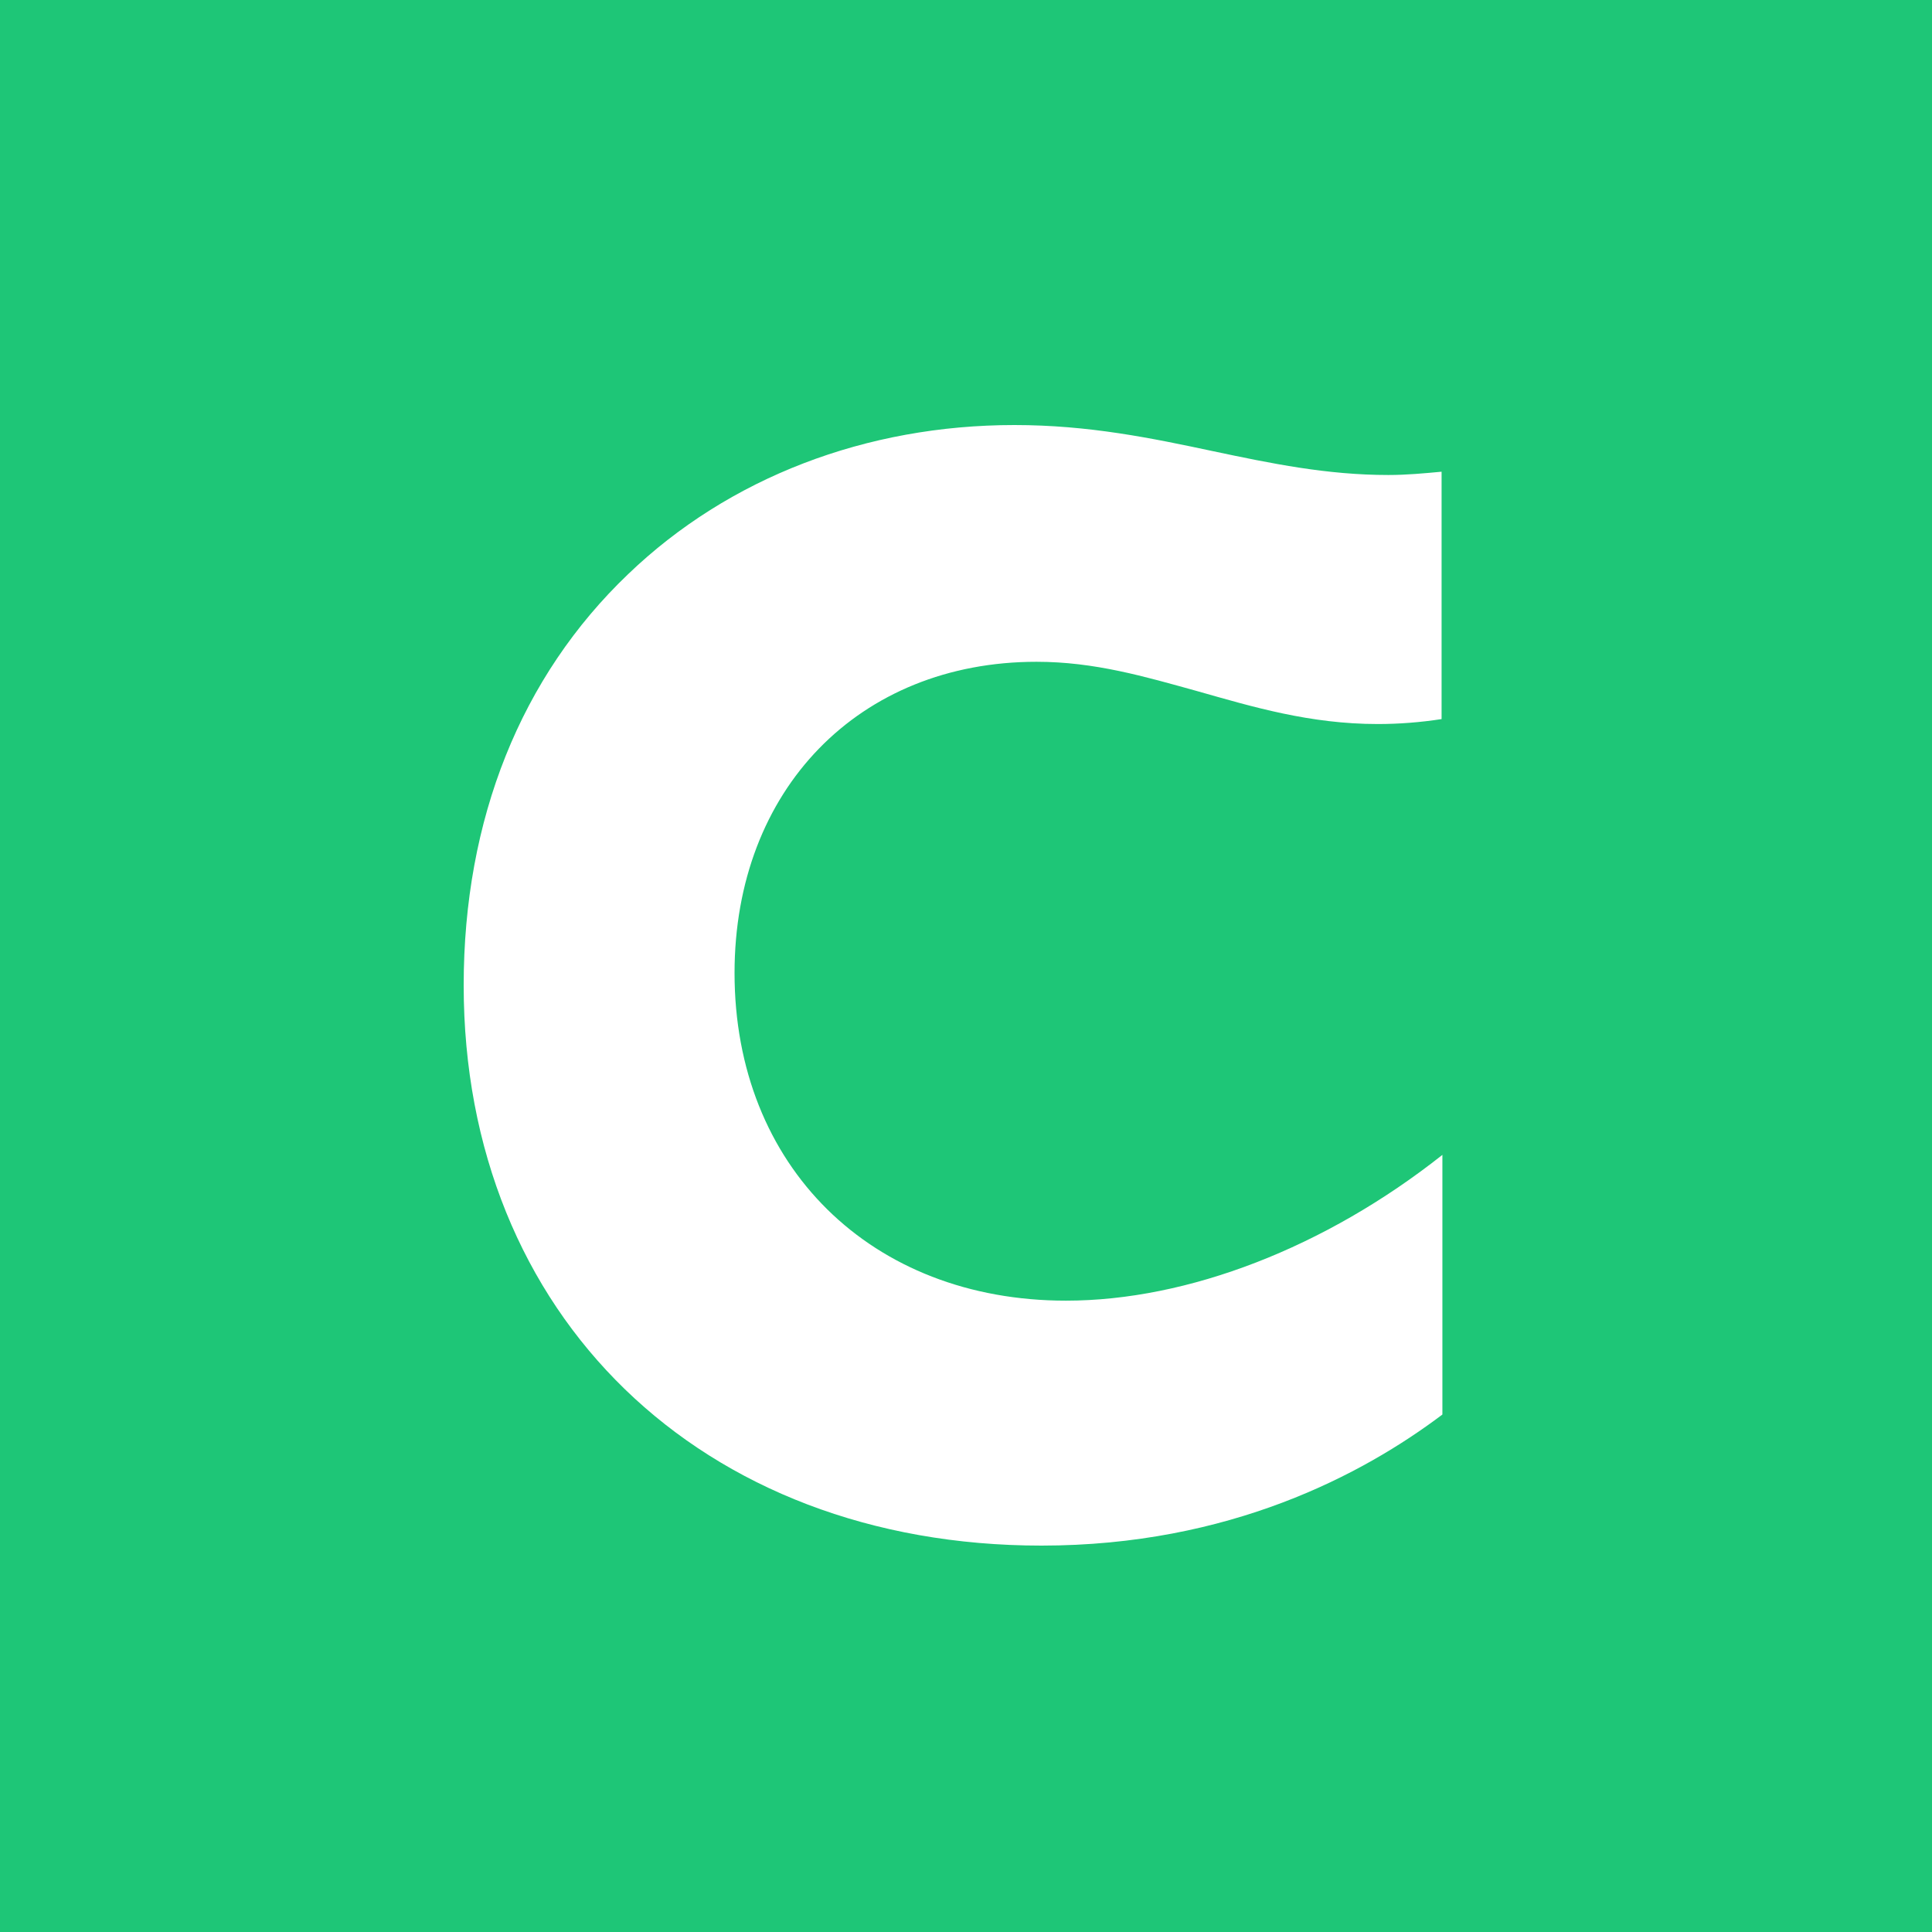 <svg xmlns="http://www.w3.org/2000/svg" width="50" height="50" fill="none"><path fill="#fff" d="M0 0h50v50H0z"/><path fill="#1EC677" d="M0 0h50v50H0z"/><path fill="#fff" d="M26.952 40c4.87 0 8.323-1.844 10.377-3.392v-6.72c-3.028 2.396-6.586 3.773-9.742 3.773-5.04 0-8.577-3.476-8.577-8.479 0-4.748 3.22-8.055 7.815-8.055 1.503 0 2.795.381 4.172.763 1.419.402 2.901.848 4.659.848.55 0 1.101-.043 1.652-.128v-6.402c-.466.043-.91.085-1.377.085-1.588 0-3.028-.297-4.532-.615C29.811 11.34 28.18 11 26.253 11c-3.833 0-7.391 1.357-9.996 3.858C13.482 17.508 12 21.197 12 25.5 12 34.043 18.142 40 26.952 40z"/></svg>